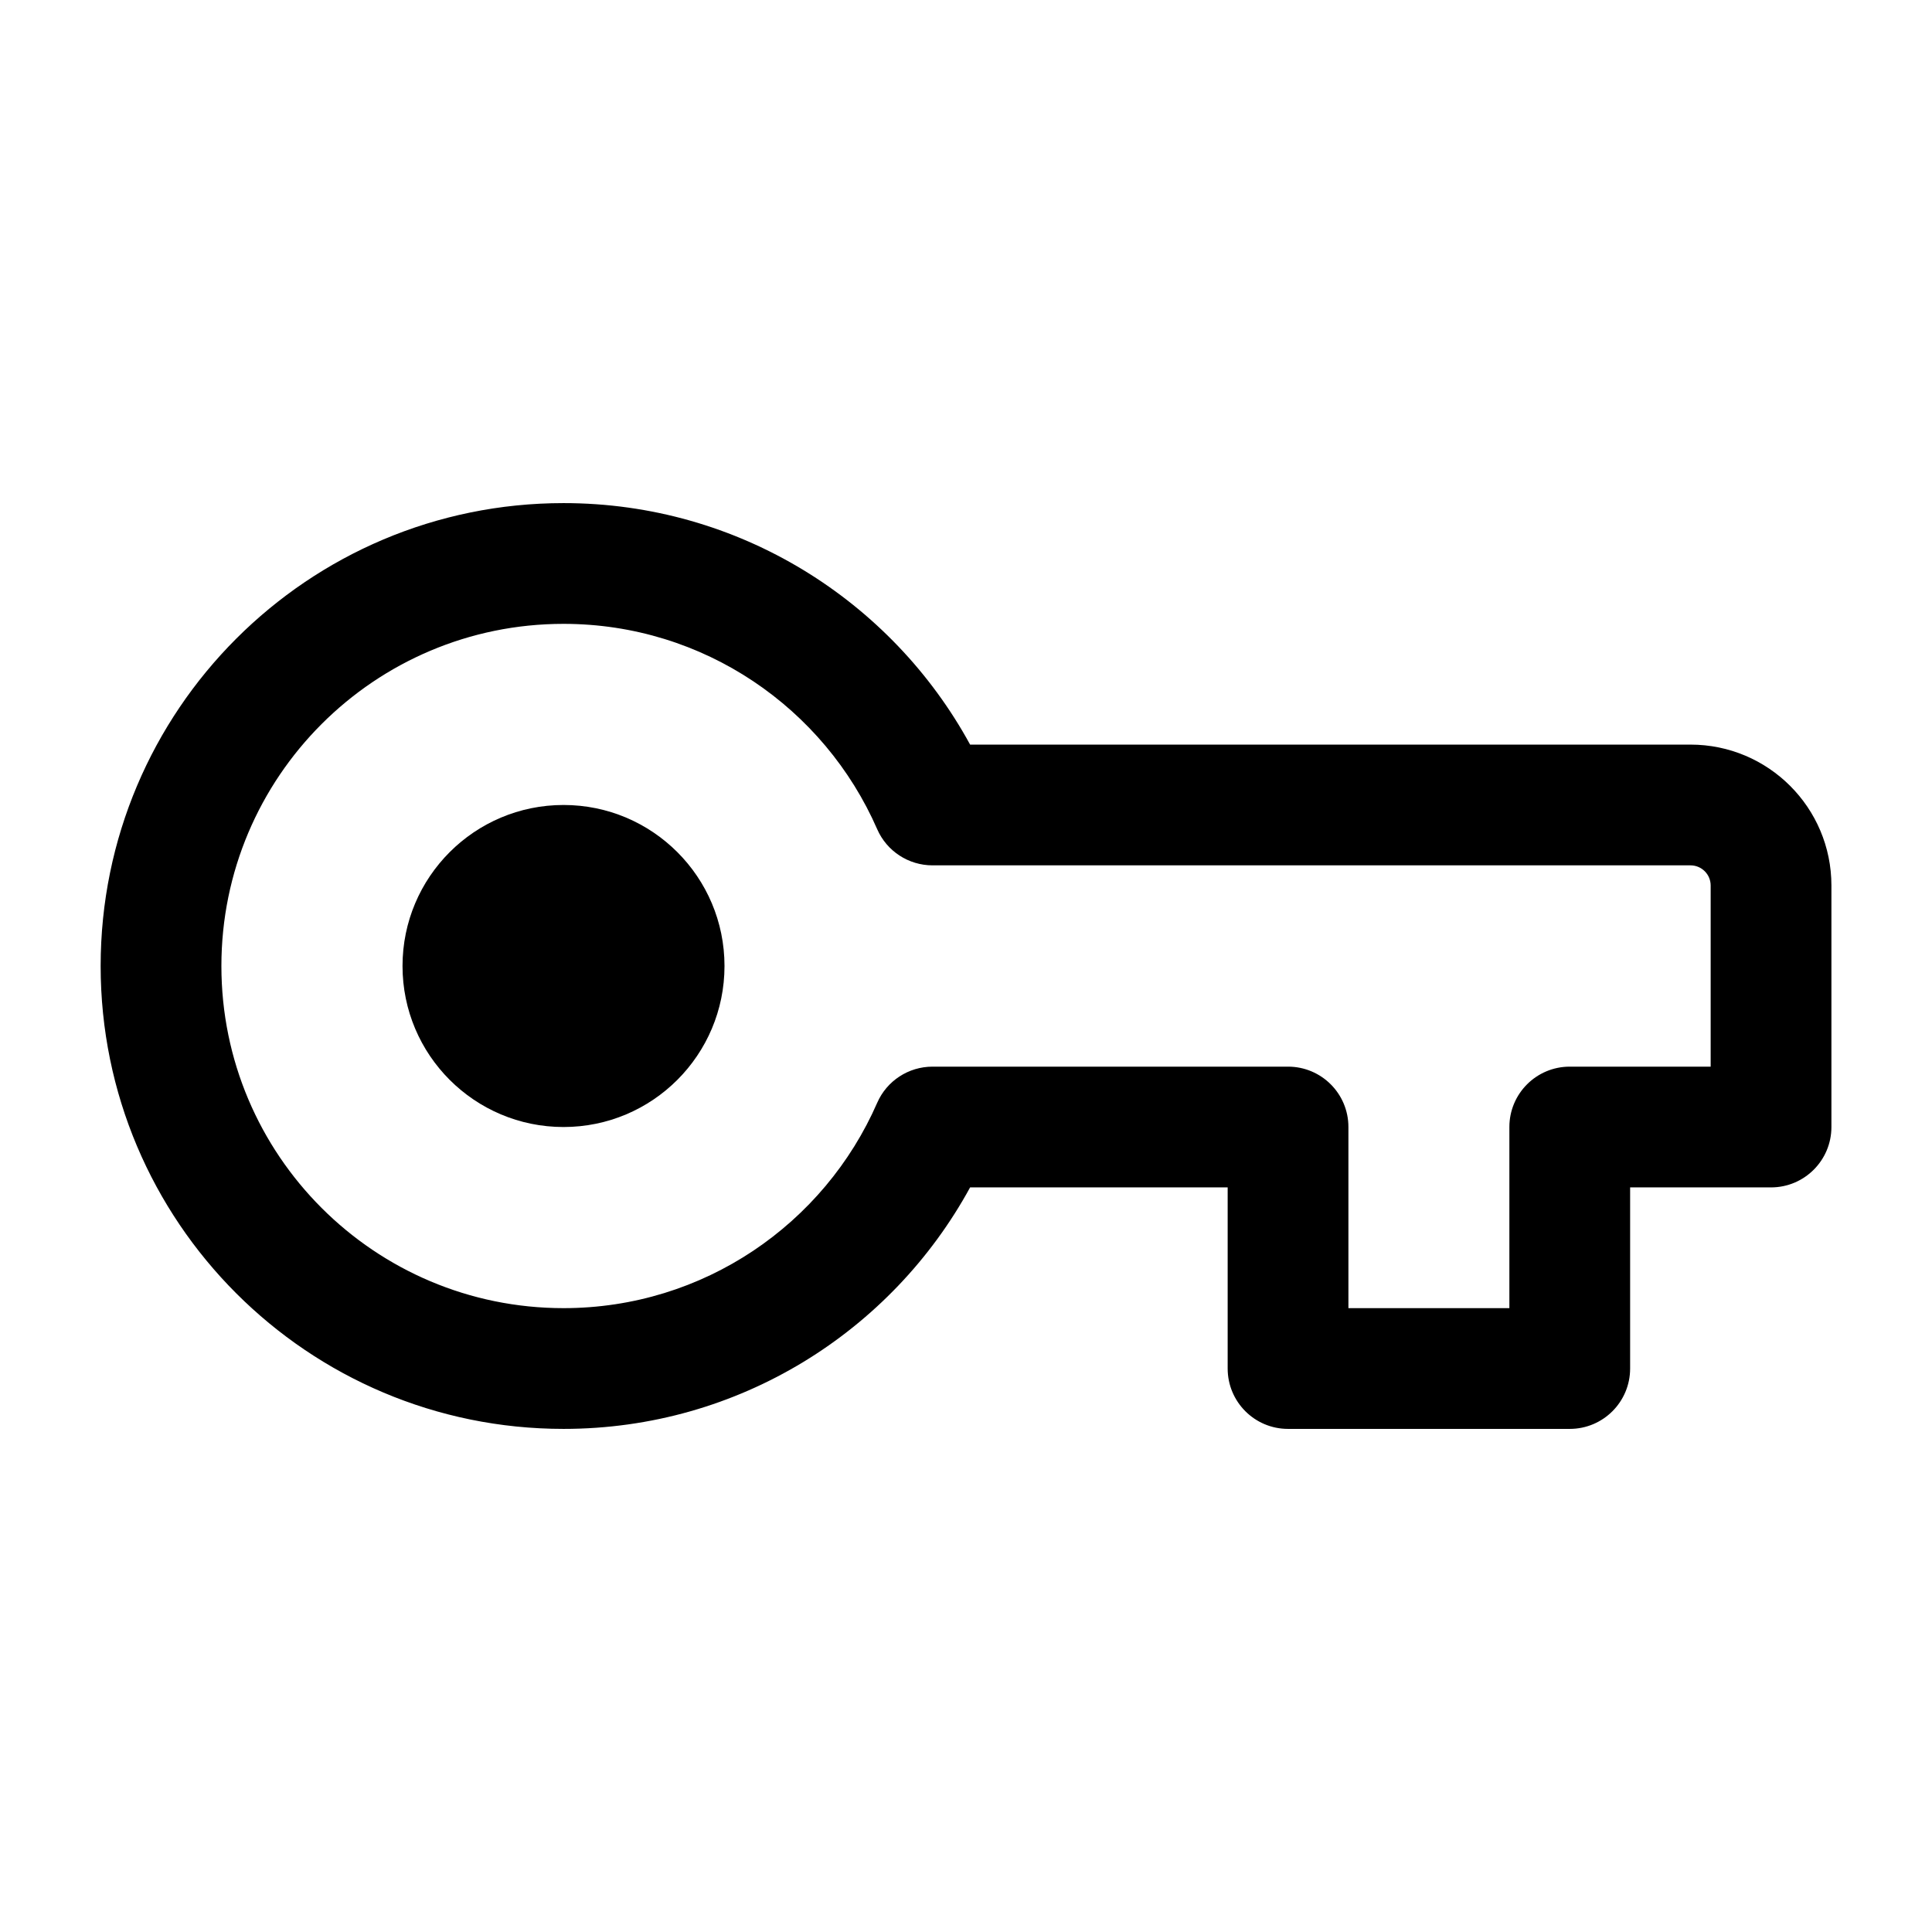 <?xml version="1.0" encoding="UTF-8" standalone="no"?><svg width='32' height='32' viewBox='0 0 32 32' fill='none' xmlns='http://www.w3.org/2000/svg'>
<path d='M9.334 13.333C7.861 13.333 6.667 14.527 6.667 16C6.667 17.473 7.861 18.667 9.334 18.667C10.806 18.667 12 17.473 12 16C12 14.527 10.806 13.333 9.334 13.333Z' fill='black'/>
<path fill-rule='evenodd' clip-rule='evenodd' d='M9.334 8.333C5.099 8.333 1.667 11.766 1.667 16C1.667 20.234 5.099 23.667 9.334 23.667C12.241 23.667 14.769 22.048 16.068 19.667H20.334V22.667C20.334 23.219 20.781 23.667 21.334 23.667H26C26.553 23.667 27 23.219 27 22.667V19.667H29.334C29.886 19.667 30.334 19.219 30.334 18.667V14.667C30.334 13.378 29.289 12.333 28 12.333H16.068C14.769 9.952 12.241 8.333 9.334 8.333ZM3.667 16C3.667 12.87 6.204 10.333 9.334 10.333C11.656 10.333 13.654 11.73 14.529 13.734C14.688 14.098 15.048 14.333 15.446 14.333H28C28.184 14.333 28.334 14.482 28.334 14.667V17.667H26C25.448 17.667 25 18.114 25 18.667V21.667H22.334V18.667C22.334 18.114 21.886 17.667 21.334 17.667H15.446C15.048 17.667 14.688 17.902 14.529 18.266C13.654 20.27 11.656 21.667 9.334 21.667C6.204 21.667 3.667 19.13 3.667 16Z' fill='black'/>
</svg>
